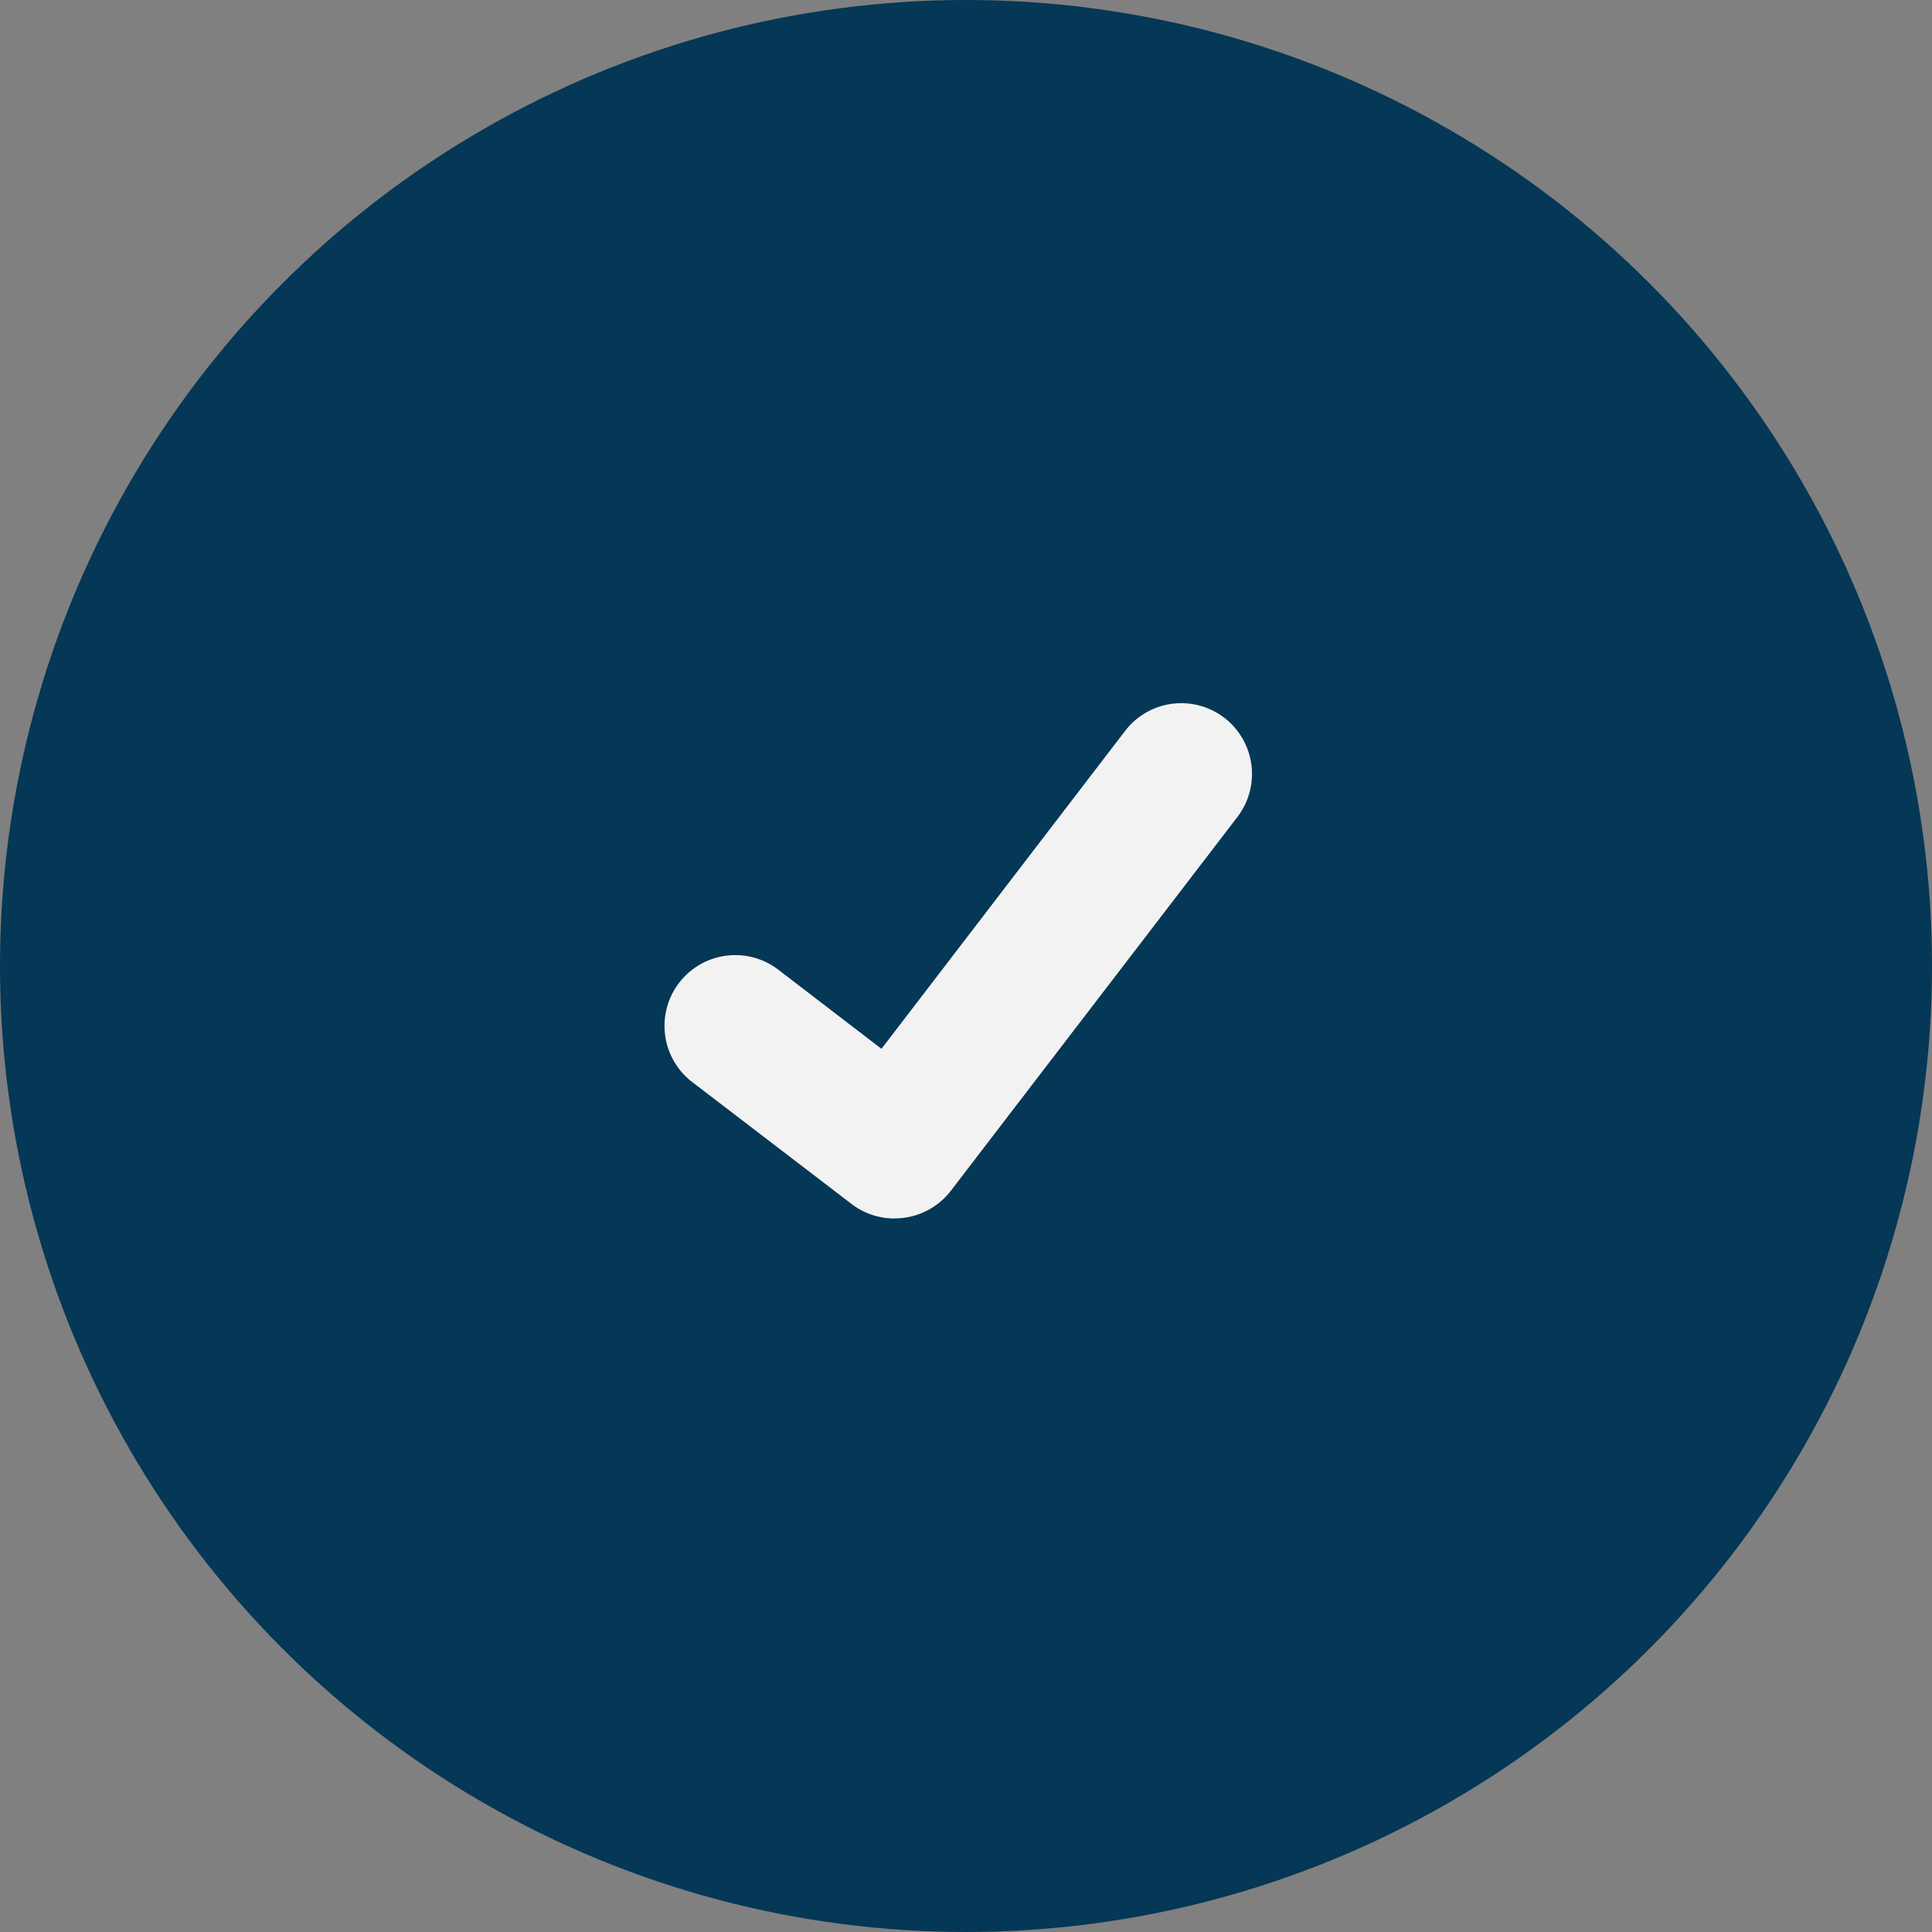 <svg xmlns="http://www.w3.org/2000/svg" width="157" height="157" viewBox="0 0 157 157">
  <rect x="0" y="0" width="157" height="157" fill="#808080" stroke="none"/>
  <g id="Permit" transform="translate(-975 -1129)">
    <circle id="Ellipse_80" data-name="Ellipse 80" cx="78.5" cy="78.5" r="78.5" transform="translate(975 1129)" fill="#053756"/>
    <path id="Path_395" data-name="Path 395" d="M552.651,255.959a5.711,5.711,0,0,1-3.435-1.142l-.062-.046-12.939-9.9a5.75,5.75,0,1,1,7-9.127l8.381,6.427,19.8-25.837a5.748,5.748,0,0,1,8.058-1.064h0l-.123.171.126-.171a5.755,5.755,0,0,1,1.063,8.06L557.23,253.71a5.751,5.751,0,0,1-4.574,2.242Z" transform="translate(495.036 972.059)" fill="#f2f2f2"/>
  </g>
</svg>
